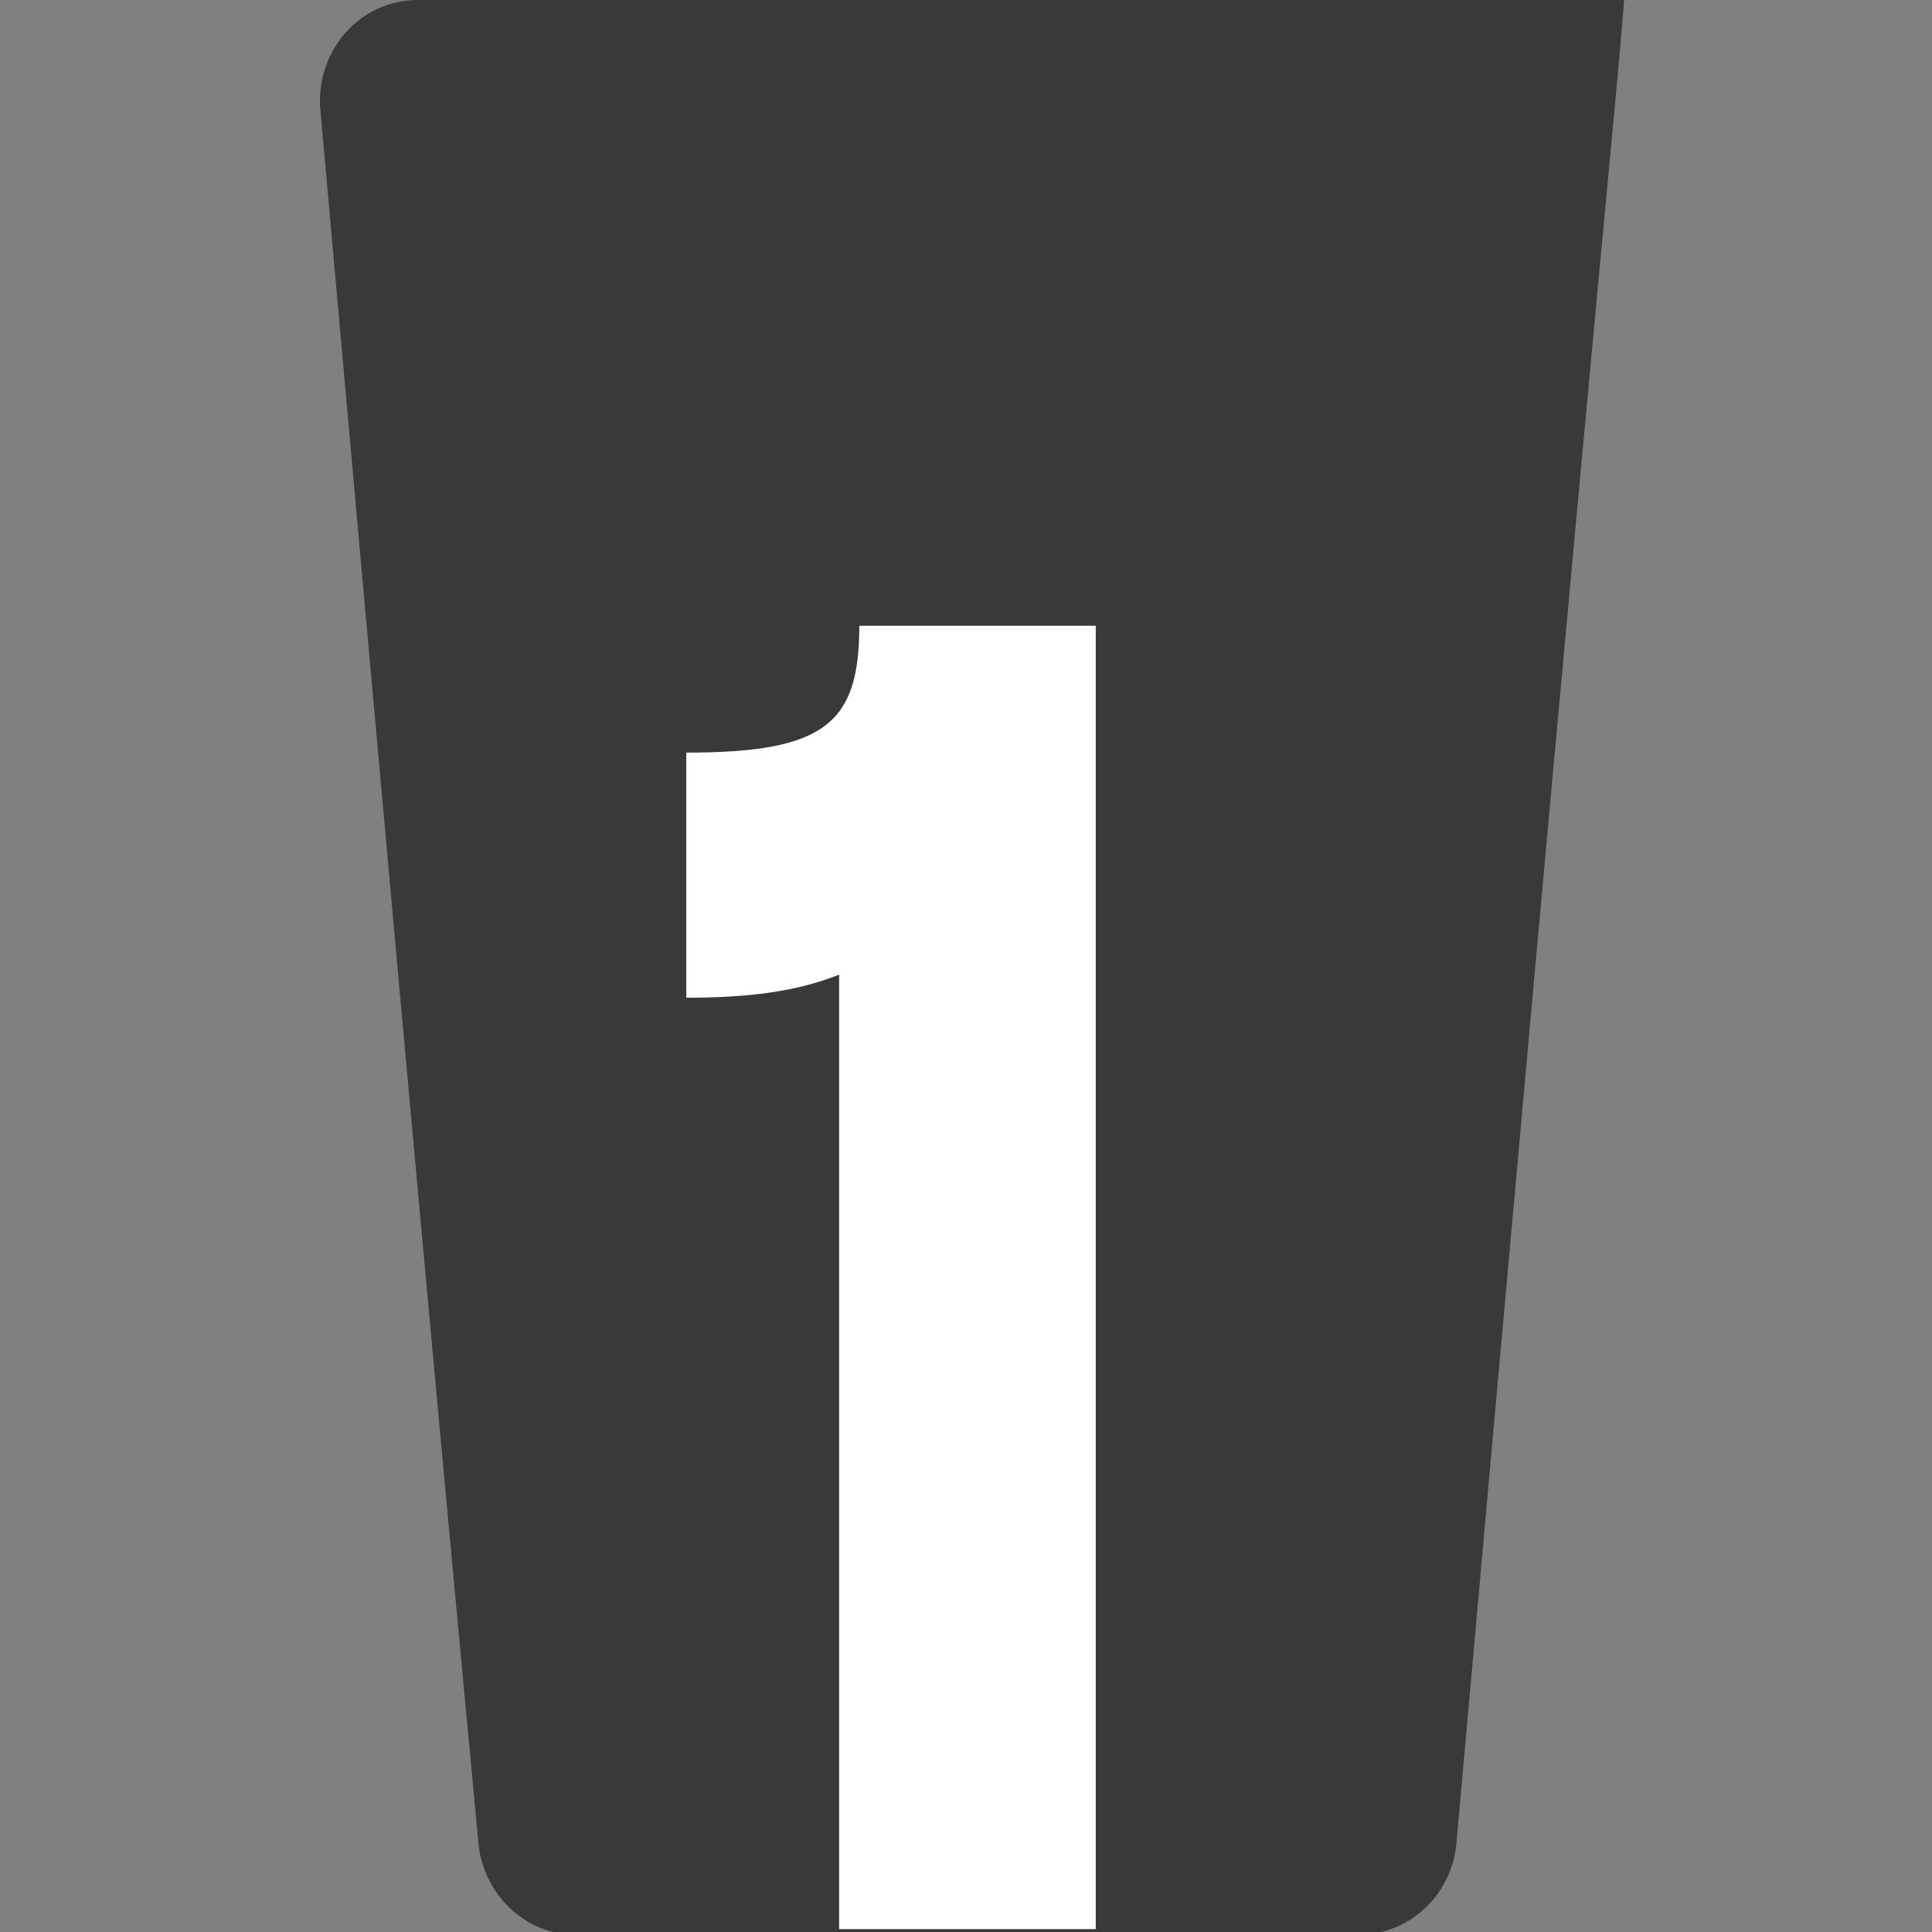 <?xml version="1.0" encoding="UTF-8"?> <svg xmlns="http://www.w3.org/2000/svg" id="Layer_1" version="1.1" viewBox="0 0 67 67"><rect x="0" y="0" width="67" height="67" fill="#808080" stroke="none"/><defs><style> .st0 { fill: #fff; } .st1 { fill: #393939; fill-rule: evenodd; } </style></defs><path class="st1" d="M14.5,0c-2,0-3.5,1.7-3.4,3.7,1.8,20.1,3.6,40.2,5.5,60.3.2,1.7,1.6,3.1,3.4,3.1h27.1c1.7,0,3.2-1.3,3.4-3.1,1.8-20.1,3.6-40.2,5.5-60.3s-1.4-3.7-3.4-3.7H14.5Z"></path><path class="st0" d="M29.1,33.8c-1.5.6-3.2.8-5.3.8v-8.5c4.8,0,6-1,6-4.4h8.2v45.2h-8.9v-33.2Z"></path></svg> 